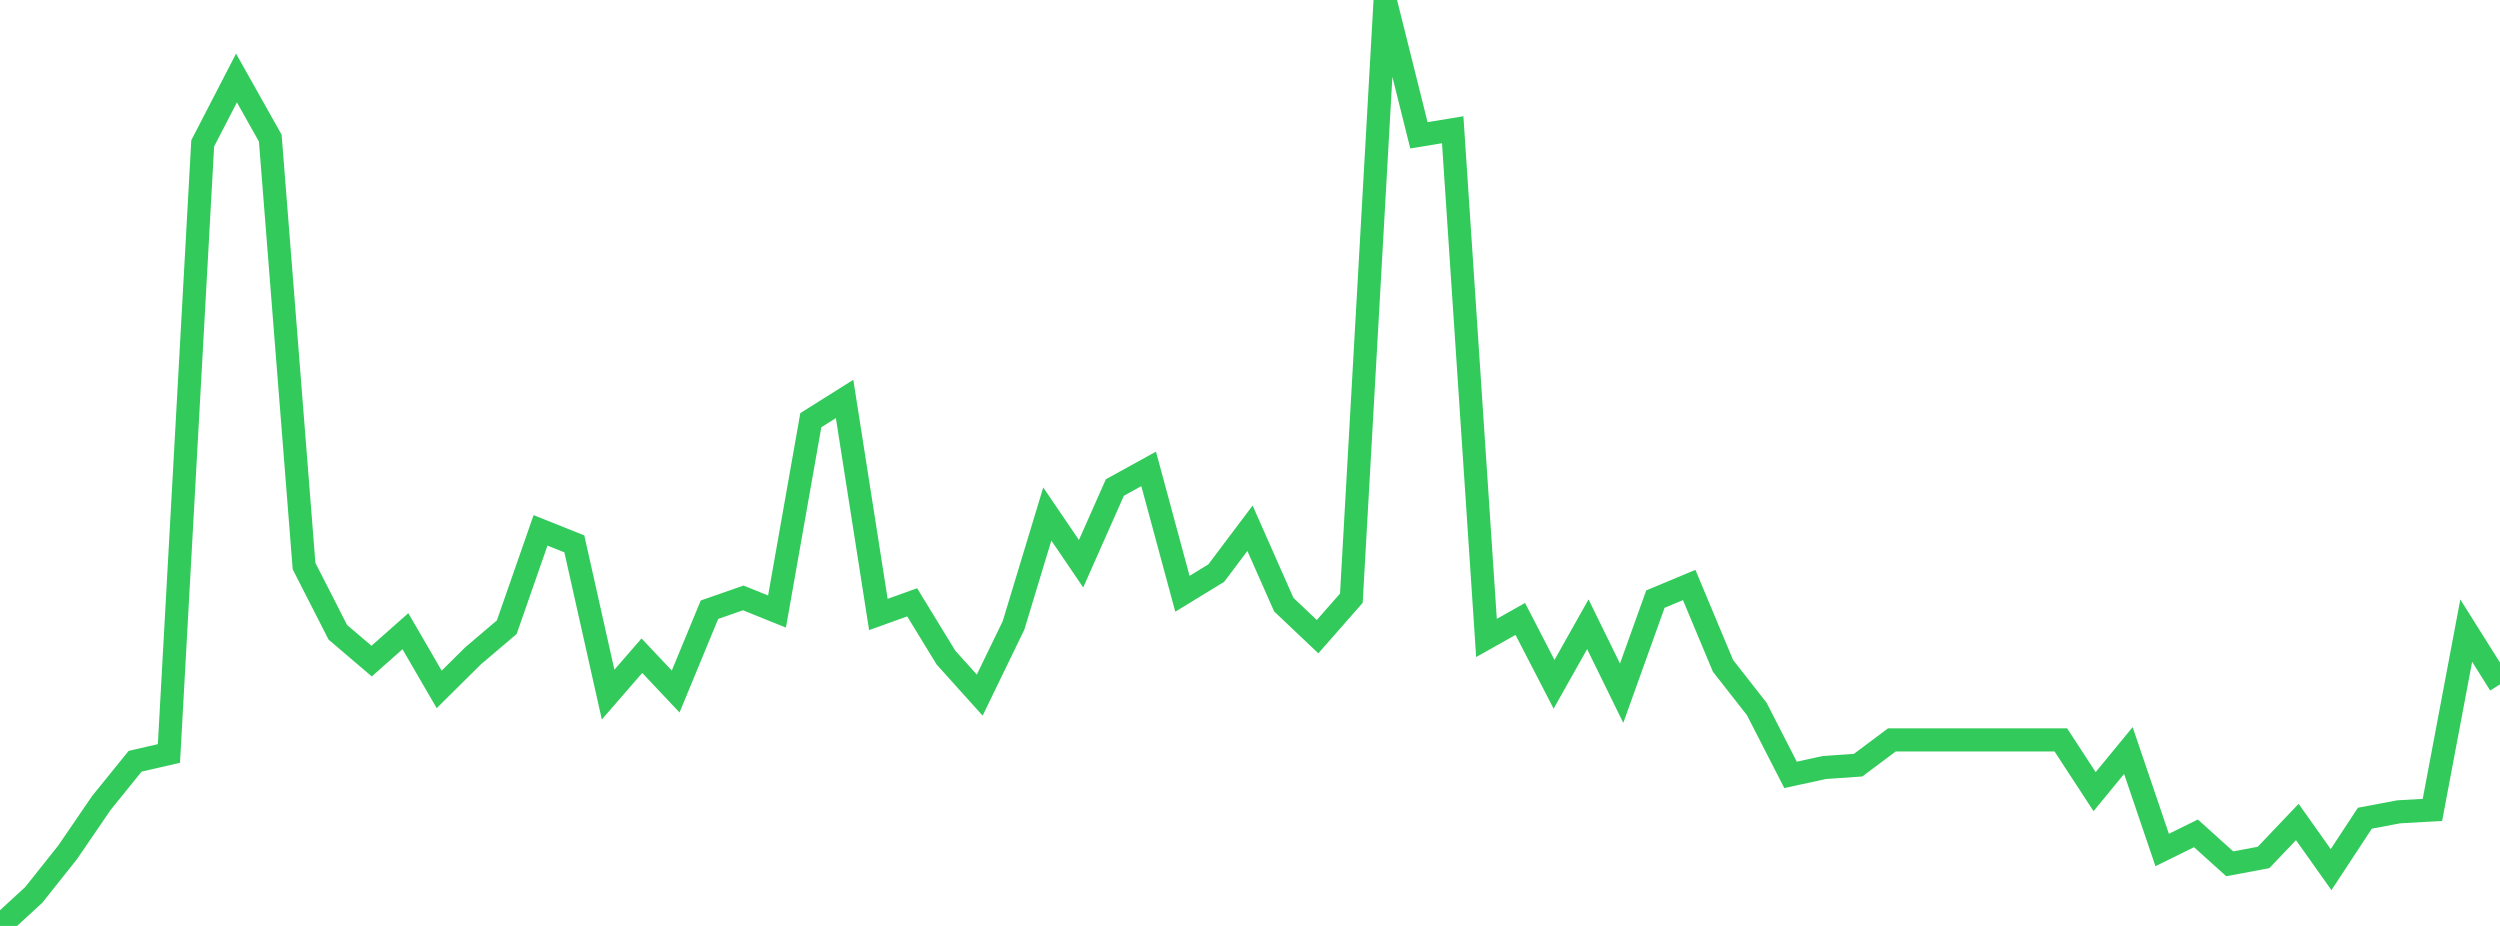 <?xml version="1.0" standalone="no"?>
<!DOCTYPE svg PUBLIC "-//W3C//DTD SVG 1.1//EN" "http://www.w3.org/Graphics/SVG/1.1/DTD/svg11.dtd">

<svg width="135" height="50" viewBox="0 0 135 50" preserveAspectRatio="none" 
  xmlns="http://www.w3.org/2000/svg"
  xmlns:xlink="http://www.w3.org/1999/xlink">


<polyline points="0.0, 50.0 1.824, 48.323 3.649, 46.029 5.473, 43.361 7.297, 41.108 9.122, 40.688 10.946, 7.742 12.77, 4.212 14.595, 7.459 16.419, 30.571 18.243, 34.144 20.068, 35.7 21.892, 34.085 23.716, 37.228 25.541, 35.419 27.365, 33.869 29.189, 28.639 31.014, 29.369 32.838, 37.509 34.662, 35.407 36.486, 37.342 38.311, 32.924 40.135, 32.288 41.959, 33.023 43.784, 22.689 45.608, 21.543 47.432, 33.182 49.257, 32.525 51.081, 35.509 52.905, 37.536 54.73, 33.773 56.554, 27.757 58.378, 30.441 60.203, 26.325 62.027, 25.32 63.851, 32.064 65.676, 30.949 67.5, 28.526 69.324, 32.65 71.149, 34.38 72.973, 32.302 74.797, 0.0 76.622, 7.307 78.446, 7.006 80.27, 34.45 82.095, 33.422 83.919, 36.952 85.743, 33.71 87.568, 37.433 89.392, 32.352 91.216, 31.589 93.041, 35.954 94.865, 38.283 96.689, 41.843 98.514, 41.446 100.338, 41.319 102.162, 39.954 103.986, 39.954 105.811, 39.954 107.635, 39.954 109.459, 39.954 111.284, 39.954 113.108, 42.748 114.932, 40.529 116.757, 45.899 118.581, 45.001 120.405, 46.645 122.23, 46.304 124.054, 44.387 125.878, 46.96 127.703, 44.183 129.527, 43.839 131.351, 43.734 133.176, 34.053 135.0, 36.956" fill="none" stroke="#32ca5b" stroke-width="1.25"/>

</svg>